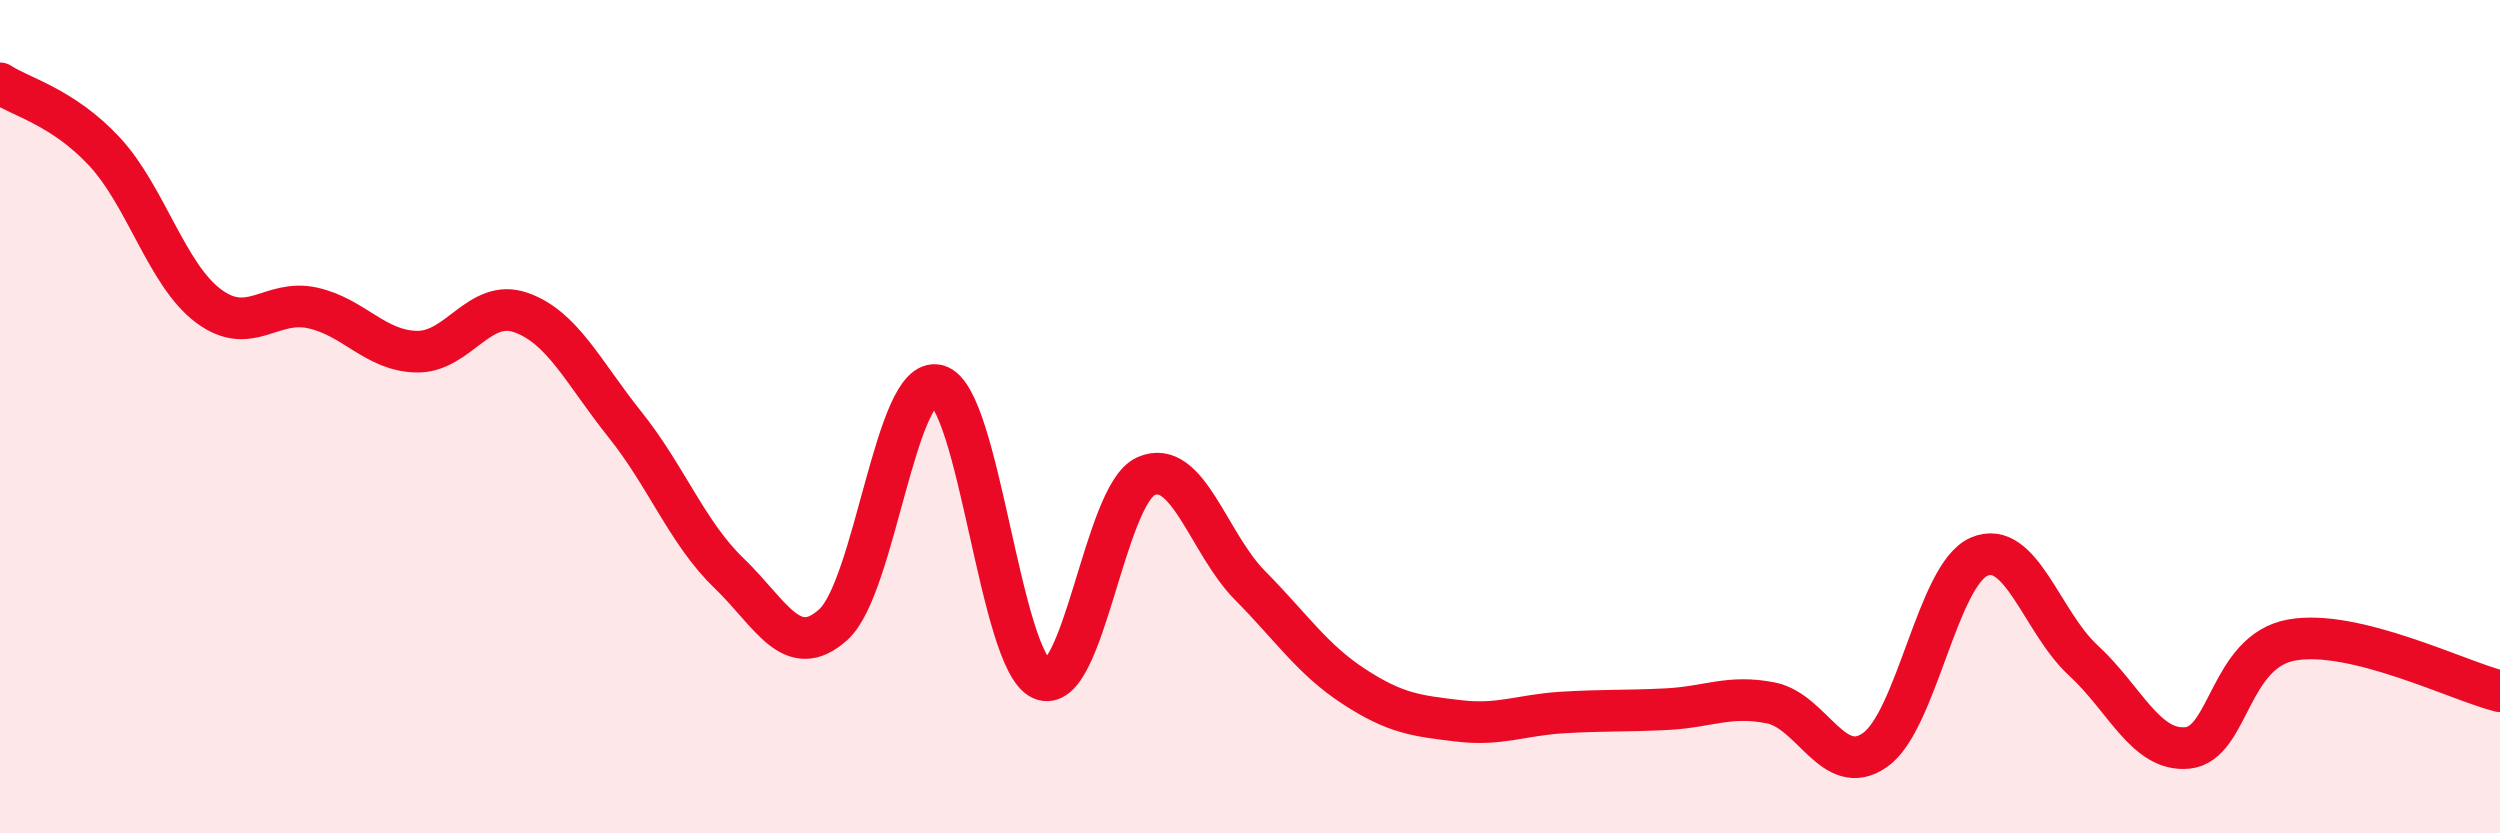 
    <svg width="60" height="20" viewBox="0 0 60 20" xmlns="http://www.w3.org/2000/svg">
      <path
        d="M 0,2 C 0.5,2.33 1.5,2.56 2.5,3.63 C 3.5,4.7 4,6.59 5,7.34 C 6,8.09 6.5,7.17 7.5,7.39 C 8.5,7.61 9,8.42 10,8.44 C 11,8.46 11.5,7.15 12.5,7.5 C 13.5,7.85 14,8.94 15,10.19 C 16,11.44 16.5,12.8 17.5,13.76 C 18.5,14.72 19,15.89 20,14.99 C 21,14.09 21.5,8.99 22.5,9.25 C 23.5,9.51 24,15.86 25,16.3 C 26,16.74 26.5,11.88 27.5,11.43 C 28.5,10.98 29,13.04 30,14.05 C 31,15.06 31.5,15.83 32.5,16.48 C 33.5,17.13 34,17.18 35,17.3 C 36,17.42 36.5,17.16 37.5,17.1 C 38.5,17.04 39,17.07 40,17.02 C 41,16.97 41.5,16.67 42.5,16.87 C 43.5,17.07 44,18.7 45,18 C 46,17.3 46.5,13.79 47.5,13.36 C 48.5,12.93 49,14.93 50,15.85 C 51,16.77 51.5,18.05 52.5,17.95 C 53.5,17.85 53.5,15.63 55,15.36 C 56.5,15.09 59,16.34 60,16.59L60 20L0 20Z"
        fill="#EB0A25"
        opacity="0.1"
        stroke-linecap="round"
        stroke-linejoin="round"
      />
      <path
        d="M 0,2 C 0.5,2.33 1.5,2.56 2.5,3.63 C 3.5,4.7 4,6.59 5,7.34 C 6,8.09 6.5,7.17 7.5,7.39 C 8.5,7.61 9,8.42 10,8.44 C 11,8.46 11.5,7.15 12.5,7.5 C 13.5,7.85 14,8.94 15,10.19 C 16,11.44 16.5,12.8 17.5,13.76 C 18.5,14.72 19,15.89 20,14.99 C 21,14.09 21.5,8.99 22.5,9.25 C 23.5,9.51 24,15.86 25,16.3 C 26,16.74 26.5,11.88 27.5,11.43 C 28.5,10.98 29,13.04 30,14.05 C 31,15.06 31.5,15.83 32.5,16.48 C 33.5,17.13 34,17.18 35,17.3 C 36,17.42 36.5,17.16 37.5,17.1 C 38.5,17.04 39,17.07 40,17.02 C 41,16.97 41.5,16.67 42.5,16.87 C 43.5,17.07 44,18.7 45,18 C 46,17.3 46.5,13.79 47.5,13.36 C 48.5,12.93 49,14.93 50,15.85 C 51,16.77 51.5,18.05 52.5,17.95 C 53.5,17.85 53.5,15.63 55,15.36 C 56.5,15.09 59,16.34 60,16.59"
        stroke="#EB0A25"
        stroke-width="1"
        fill="none"
        stroke-linecap="round"
        stroke-linejoin="round"
      />
    </svg>
  